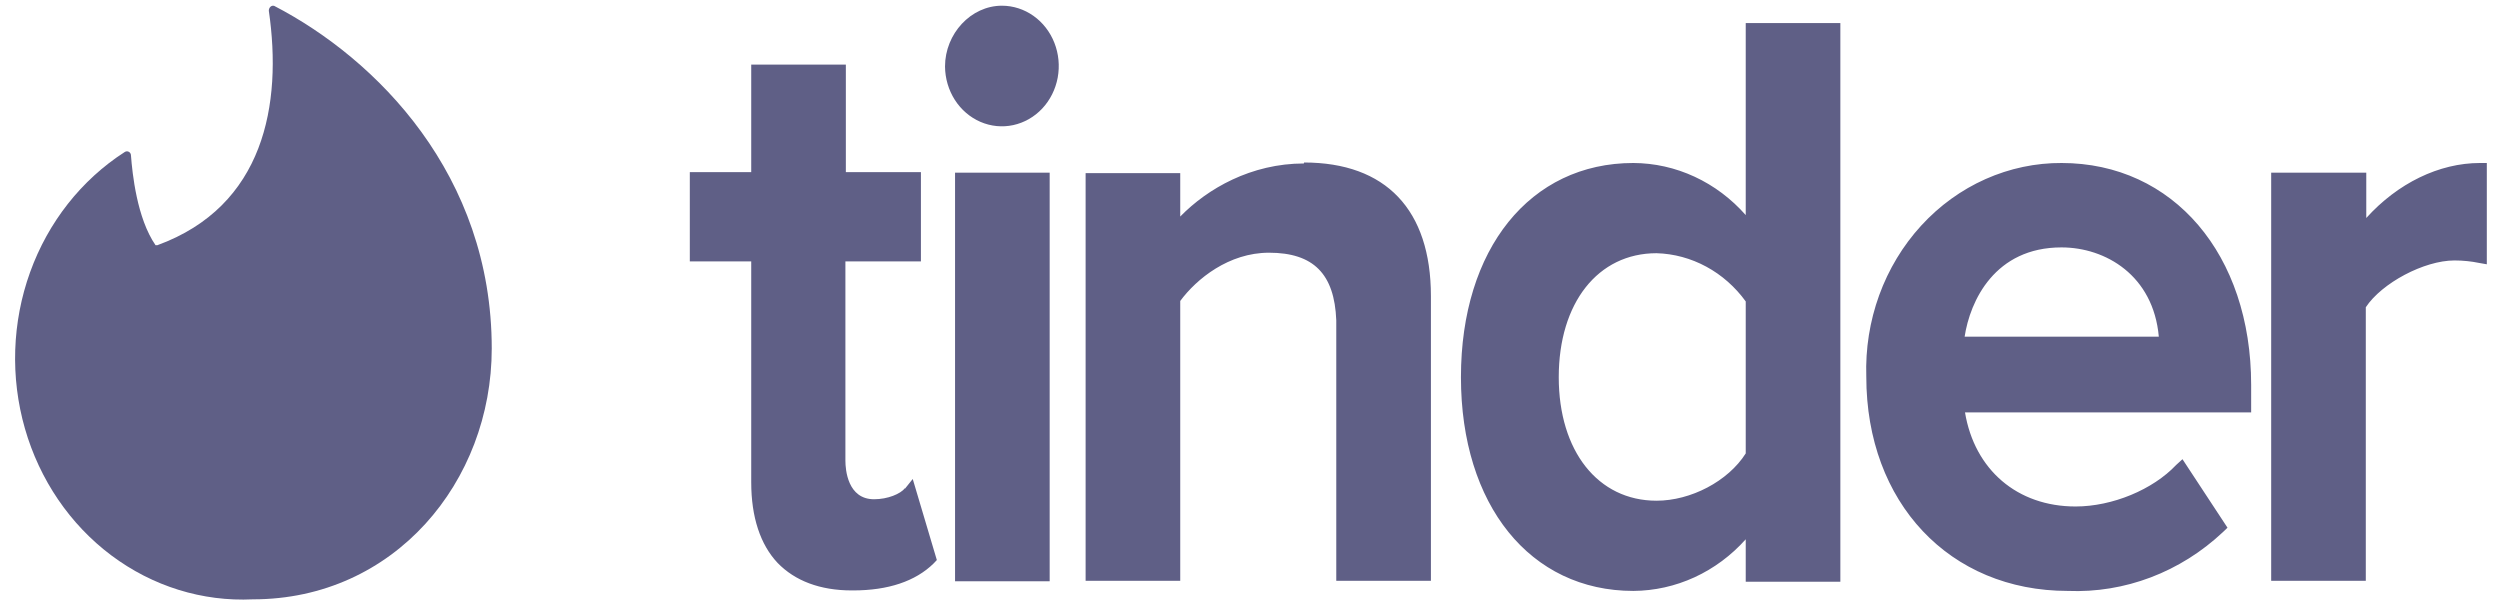 <svg width="106" height="26" viewBox="0 0 106 26" fill="none" xmlns="http://www.w3.org/2000/svg">
<path d="M6.672 10.397C11.205 8.74 11.976 4.424 11.398 0.456C11.398 0.313 11.514 0.21 11.629 0.251C15.969 2.501 20.85 7.411 20.85 14.775C20.85 20.42 16.722 25.412 10.723 25.412C8.582 25.515 6.47 24.859 4.72 23.548C2.97 22.237 1.681 20.345 1.057 18.171C0.434 15.997 0.511 13.665 1.276 11.542C2.041 9.42 3.451 7.628 5.283 6.449C5.399 6.367 5.553 6.449 5.553 6.592C5.611 7.349 5.804 9.252 6.595 10.397H6.672Z" fill="#5F5F86"/>
<path d="M38.372 20.718L38.7 20.309L39.722 23.746L39.587 23.889C38.816 24.646 37.658 25.034 36.173 25.034H36.115C34.765 25.034 33.704 24.625 32.971 23.868C32.238 23.091 31.852 21.925 31.852 20.452V11.084H29.248V7.299H31.852V2.738H35.864V7.299H39.047V11.084H35.845V19.532C35.845 19.92 35.942 21.168 37.06 21.168C37.639 21.168 38.179 20.943 38.372 20.698V20.718ZM40.494 24.646V7.32H44.506V24.646H40.494ZM42.481 0.242C42.957 0.242 43.422 0.392 43.818 0.672C44.214 0.952 44.523 1.35 44.706 1.816C44.889 2.282 44.938 2.795 44.847 3.29C44.755 3.786 44.528 4.242 44.192 4.6C43.857 4.958 43.429 5.203 42.963 5.304C42.496 5.405 42.012 5.358 41.571 5.167C41.13 4.977 40.752 4.652 40.485 4.235C40.218 3.817 40.073 3.324 40.069 2.82C40.069 1.429 41.169 0.242 42.481 0.242ZM55.289 6.89C58.761 6.89 60.671 8.895 60.671 12.556V24.625H56.658V13.579C56.581 11.616 55.694 10.715 53.804 10.715C52.106 10.715 50.737 11.82 50.042 12.761V24.625H46.03V7.34H50.042V9.181C51.2 7.995 53.051 6.931 55.289 6.931V6.89ZM74.019 9.12V0.979H78.031V24.666H74.019V22.866C73.405 23.553 72.666 24.101 71.848 24.477C71.029 24.853 70.147 25.049 69.254 25.055C64.876 25.055 61.944 21.414 61.944 15.993C61.944 10.552 64.876 6.911 69.254 6.911C70.149 6.915 71.033 7.113 71.852 7.493C72.671 7.873 73.409 8.427 74.019 9.12ZM74.019 12.781C73.572 12.164 73 11.66 72.346 11.306C71.692 10.952 70.972 10.757 70.238 10.736C67.75 10.736 66.091 12.843 66.091 15.993C66.091 19.123 67.75 21.23 70.238 21.23C71.685 21.23 73.267 20.411 74.019 19.225V12.781ZM87.406 6.911C92.151 6.911 95.449 10.797 95.449 16.32V17.486H83.316C83.722 19.92 85.535 21.475 88.004 21.475C89.566 21.475 91.283 20.759 92.267 19.716L92.537 19.47L94.446 22.375L94.254 22.559C92.446 24.259 90.09 25.153 87.676 25.055C82.66 25.055 79.131 21.311 79.131 15.973C79.092 14.794 79.278 13.619 79.677 12.518C80.077 11.418 80.683 10.414 81.457 9.568C82.232 8.721 83.16 8.05 84.185 7.593C85.211 7.137 86.313 6.904 87.425 6.911H87.406ZM83.297 14.275H91.534C91.302 11.677 89.277 10.49 87.406 10.49C84.59 10.49 83.529 12.741 83.297 14.295V14.275ZM105.152 6.911H105.441V11.206L105.094 11.145C104.805 11.084 104.438 11.043 104.072 11.043C102.779 11.043 100.985 12.004 100.31 13.027V24.625H96.298V7.32H100.33V9.243C101.661 7.77 103.416 6.911 105.152 6.911Z" fill="#5F5F86"/>
</svg>

